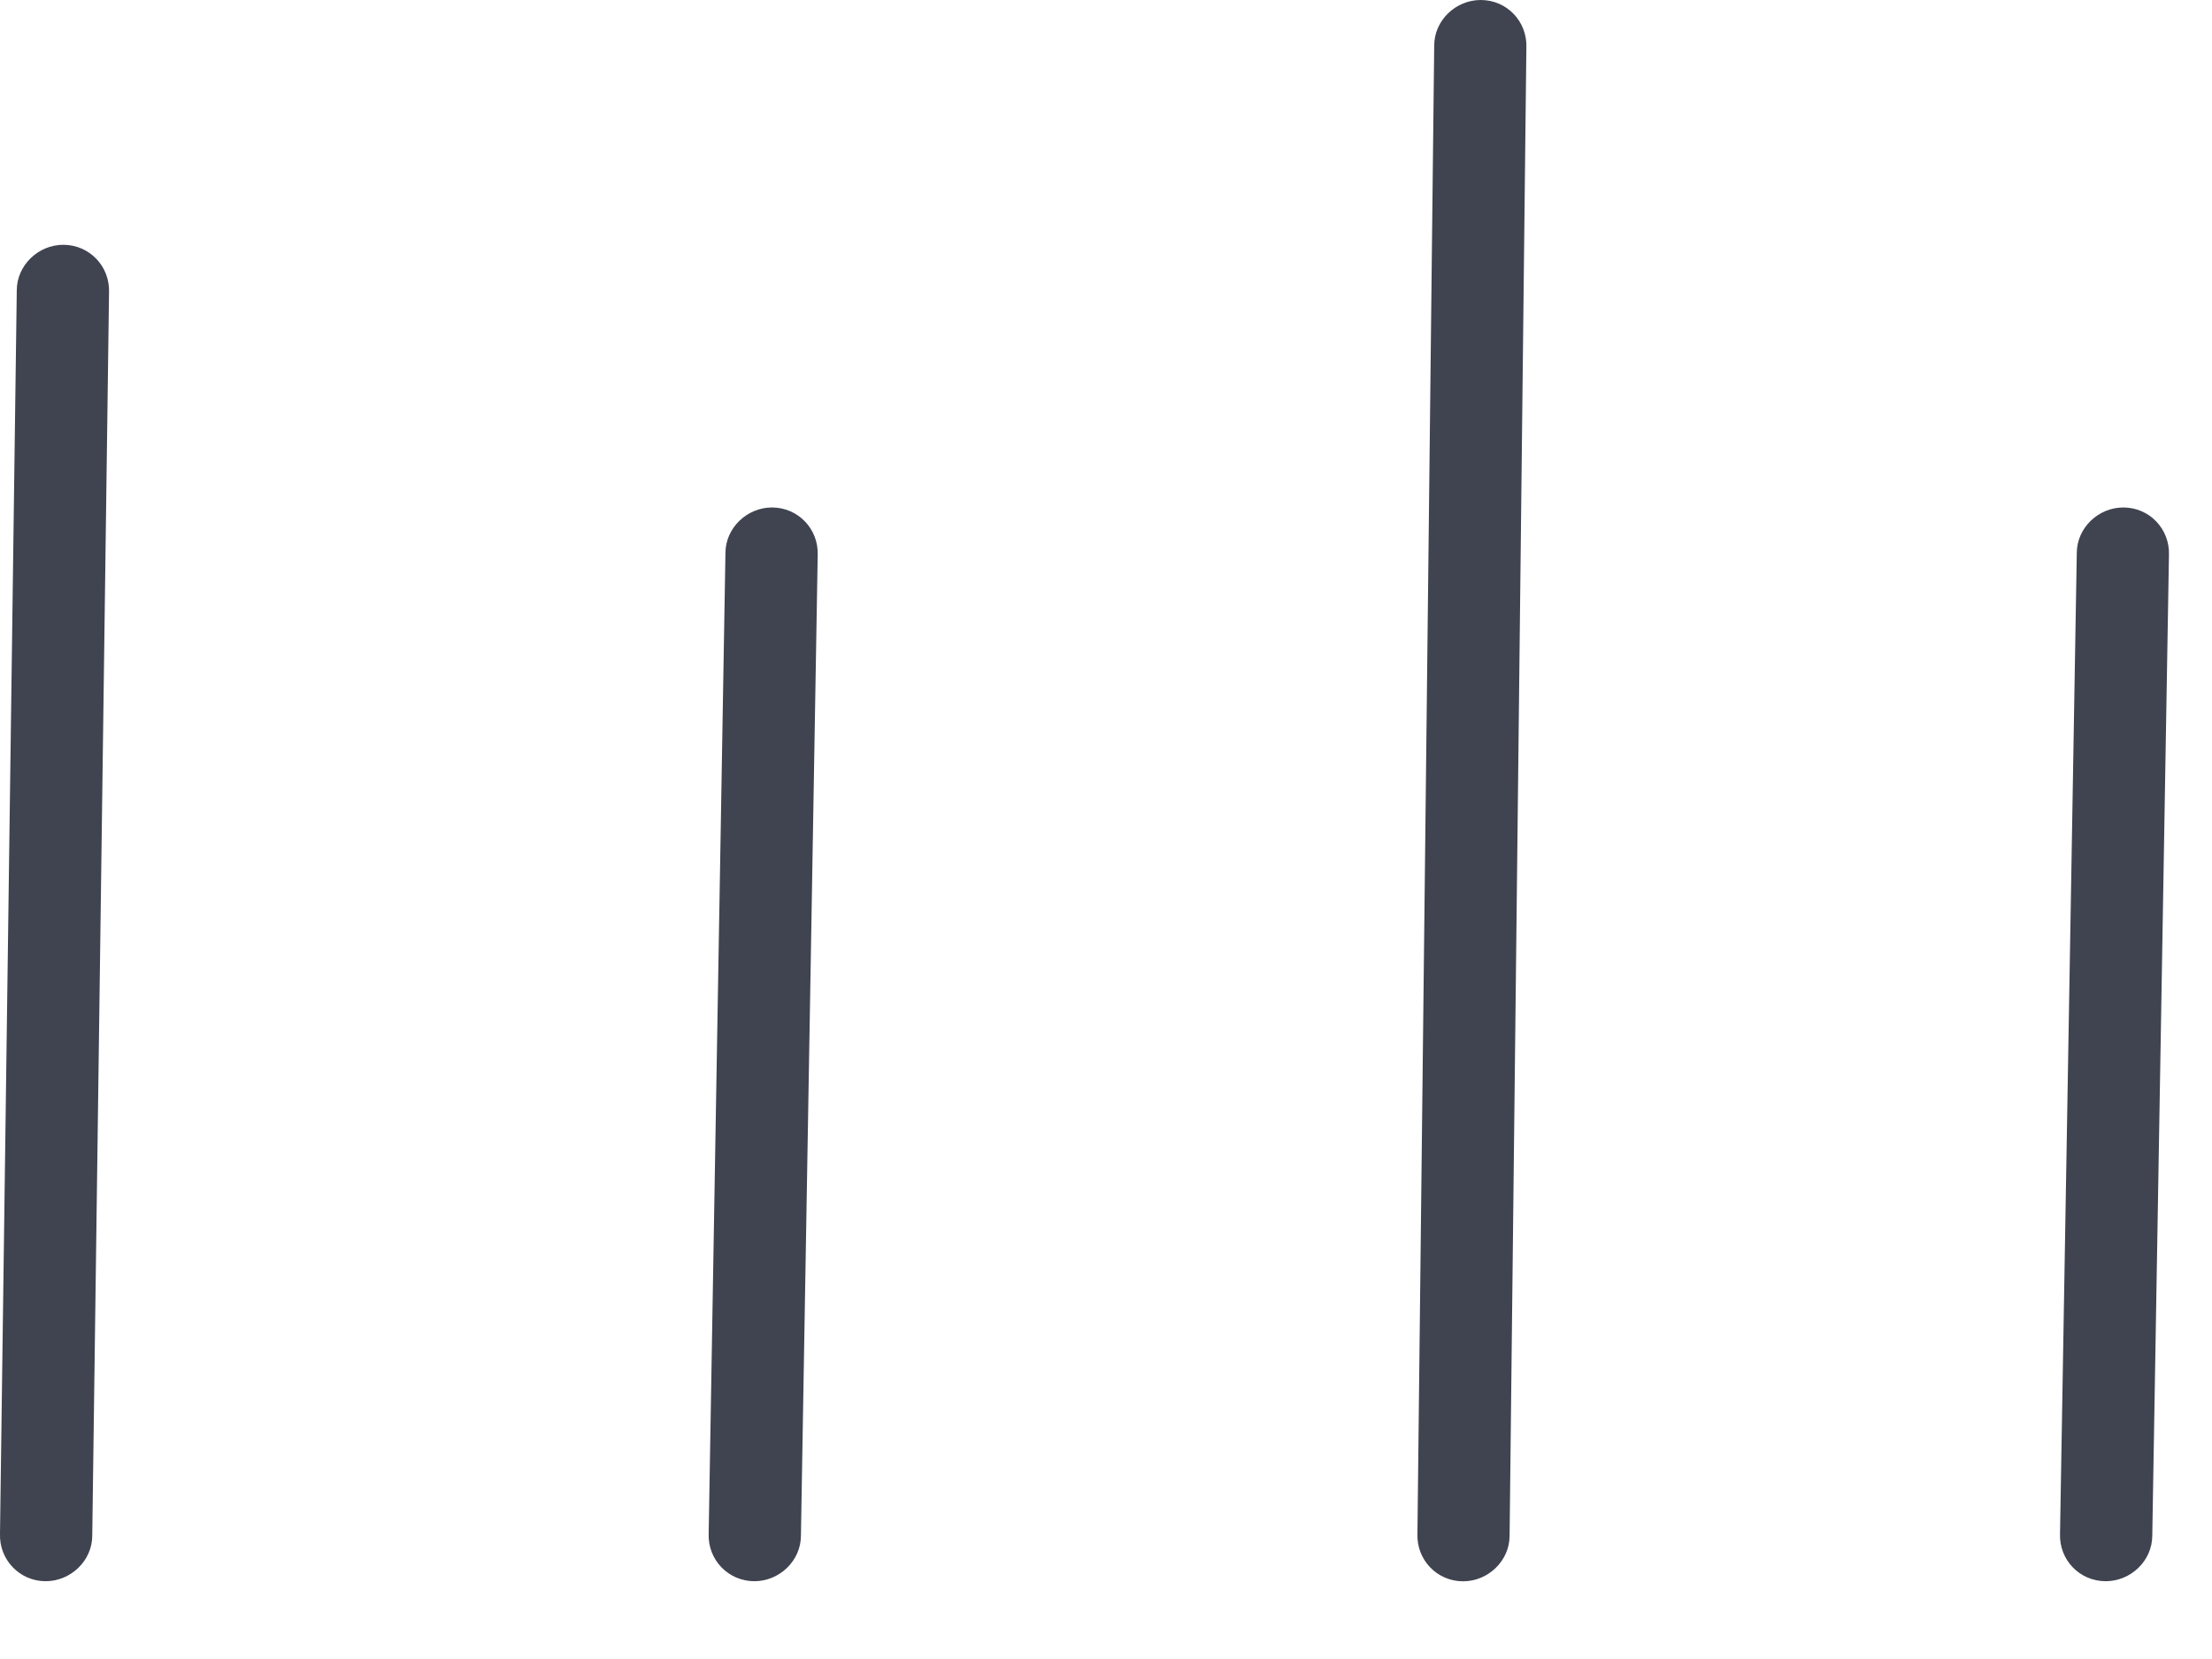 <?xml version="1.0" encoding="UTF-8"?> <svg xmlns="http://www.w3.org/2000/svg" width="24" height="18" viewBox="0 0 24 18" fill="none"><path d="M0.495 17.156C0.213 17.156 -0.01 16.923 0 16.64L0.182 3.151C0.182 2.879 0.415 2.656 0.687 2.656C0.97 2.656 1.193 2.889 1.183 3.172L1.001 16.661C1.001 16.933 0.768 17.156 0.495 17.156Z" fill="#404450"></path><path d="M8.185 17.156C7.902 17.156 7.679 16.924 7.689 16.641L7.871 6.001C7.871 5.729 8.104 5.506 8.376 5.506C8.659 5.506 8.882 5.739 8.872 6.022L8.69 16.661C8.69 16.934 8.457 17.156 8.185 17.156Z" fill="#404450"></path><path d="M22.846 17.156C22.563 17.156 22.341 16.924 22.351 16.641L22.533 6.001C22.533 5.729 22.765 5.506 23.038 5.506C23.321 5.506 23.543 5.739 23.533 6.022L23.352 16.661C23.352 16.934 23.119 17.156 22.846 17.156Z" fill="#404450"></path><path d="M15.874 17.157C15.591 17.157 15.369 16.924 15.379 16.642L15.561 0.495C15.561 0.222 15.793 0 16.066 0C16.349 0 16.571 0.232 16.561 0.515L16.379 16.662C16.379 16.934 16.147 17.157 15.874 17.157Z" fill="#404450"></path></svg> 